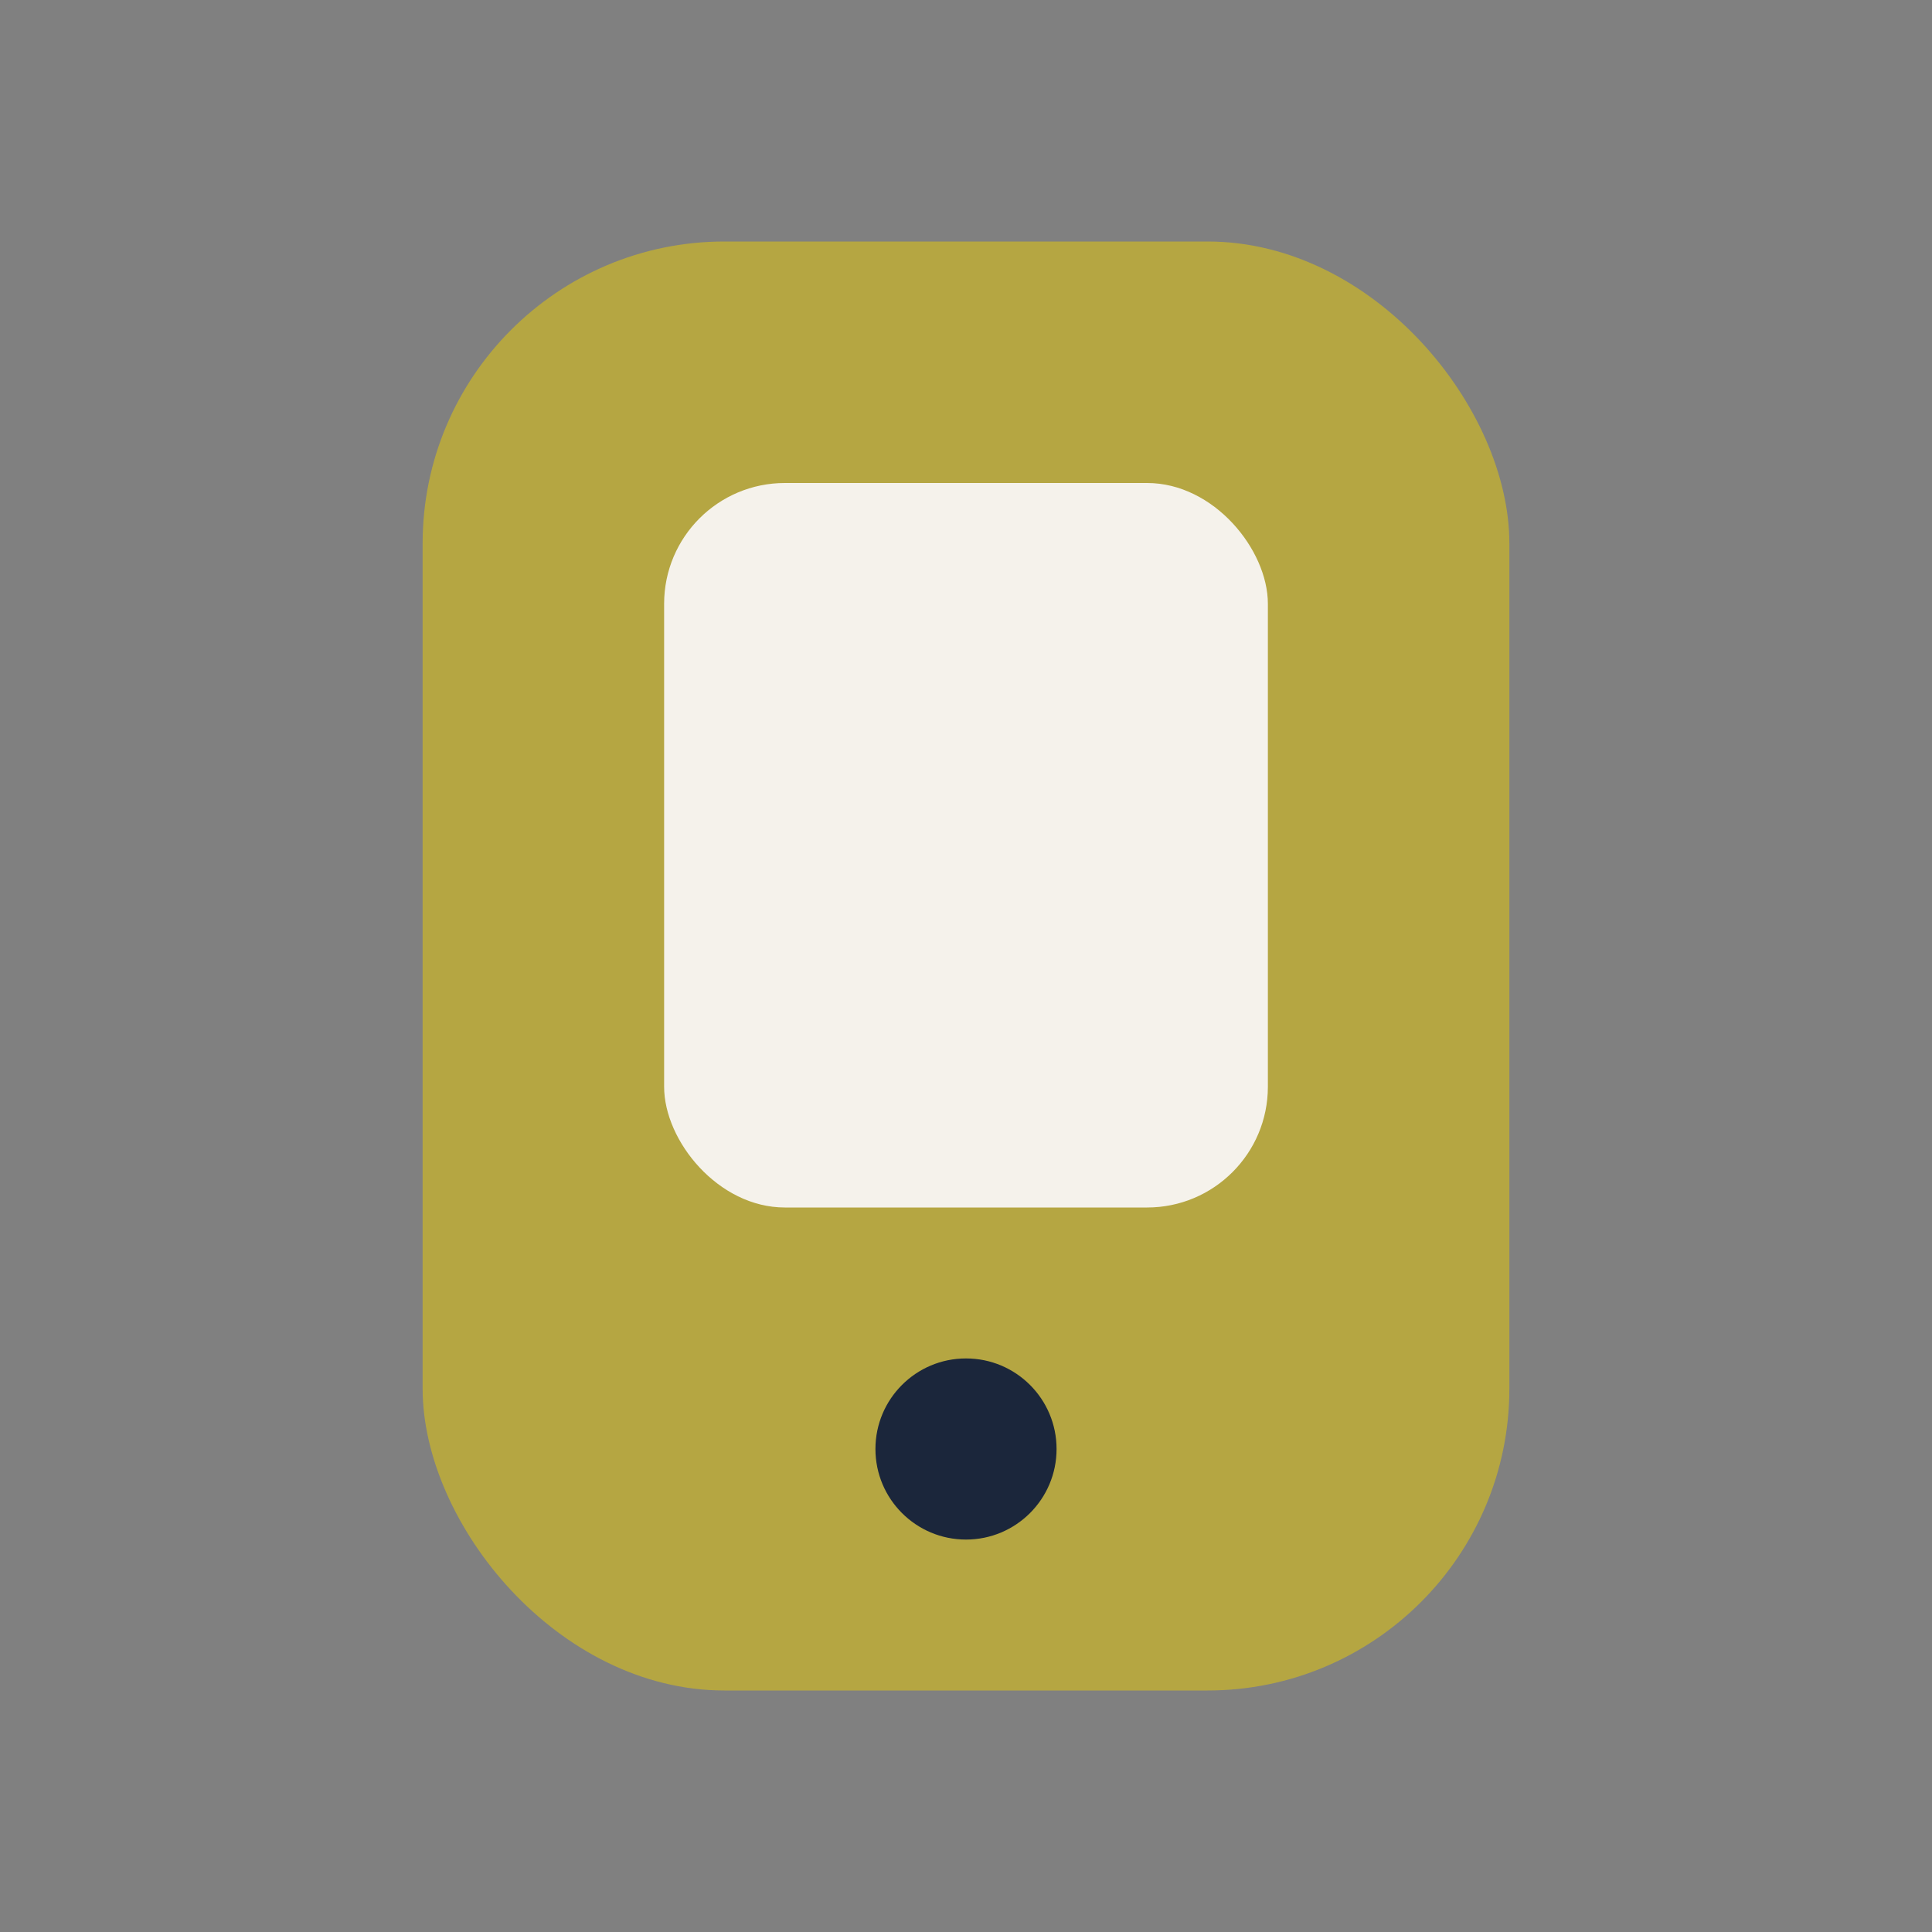 <?xml version="1.0" encoding="UTF-8"?>
<svg xmlns="http://www.w3.org/2000/svg" width="32" height="32" viewBox="0 0 32 32"><rect x="0" y="0" width="32" height="32" fill="#808080" stroke="none"/><rect x="7" y="4" width="18" height="24" rx="5" fill="#B5A642"/><rect x="11" y="8" width="10" height="12" rx="2" fill="#F5F2EB"/><circle cx="16" cy="24" r="1.5" fill="#1B263B"/></svg>